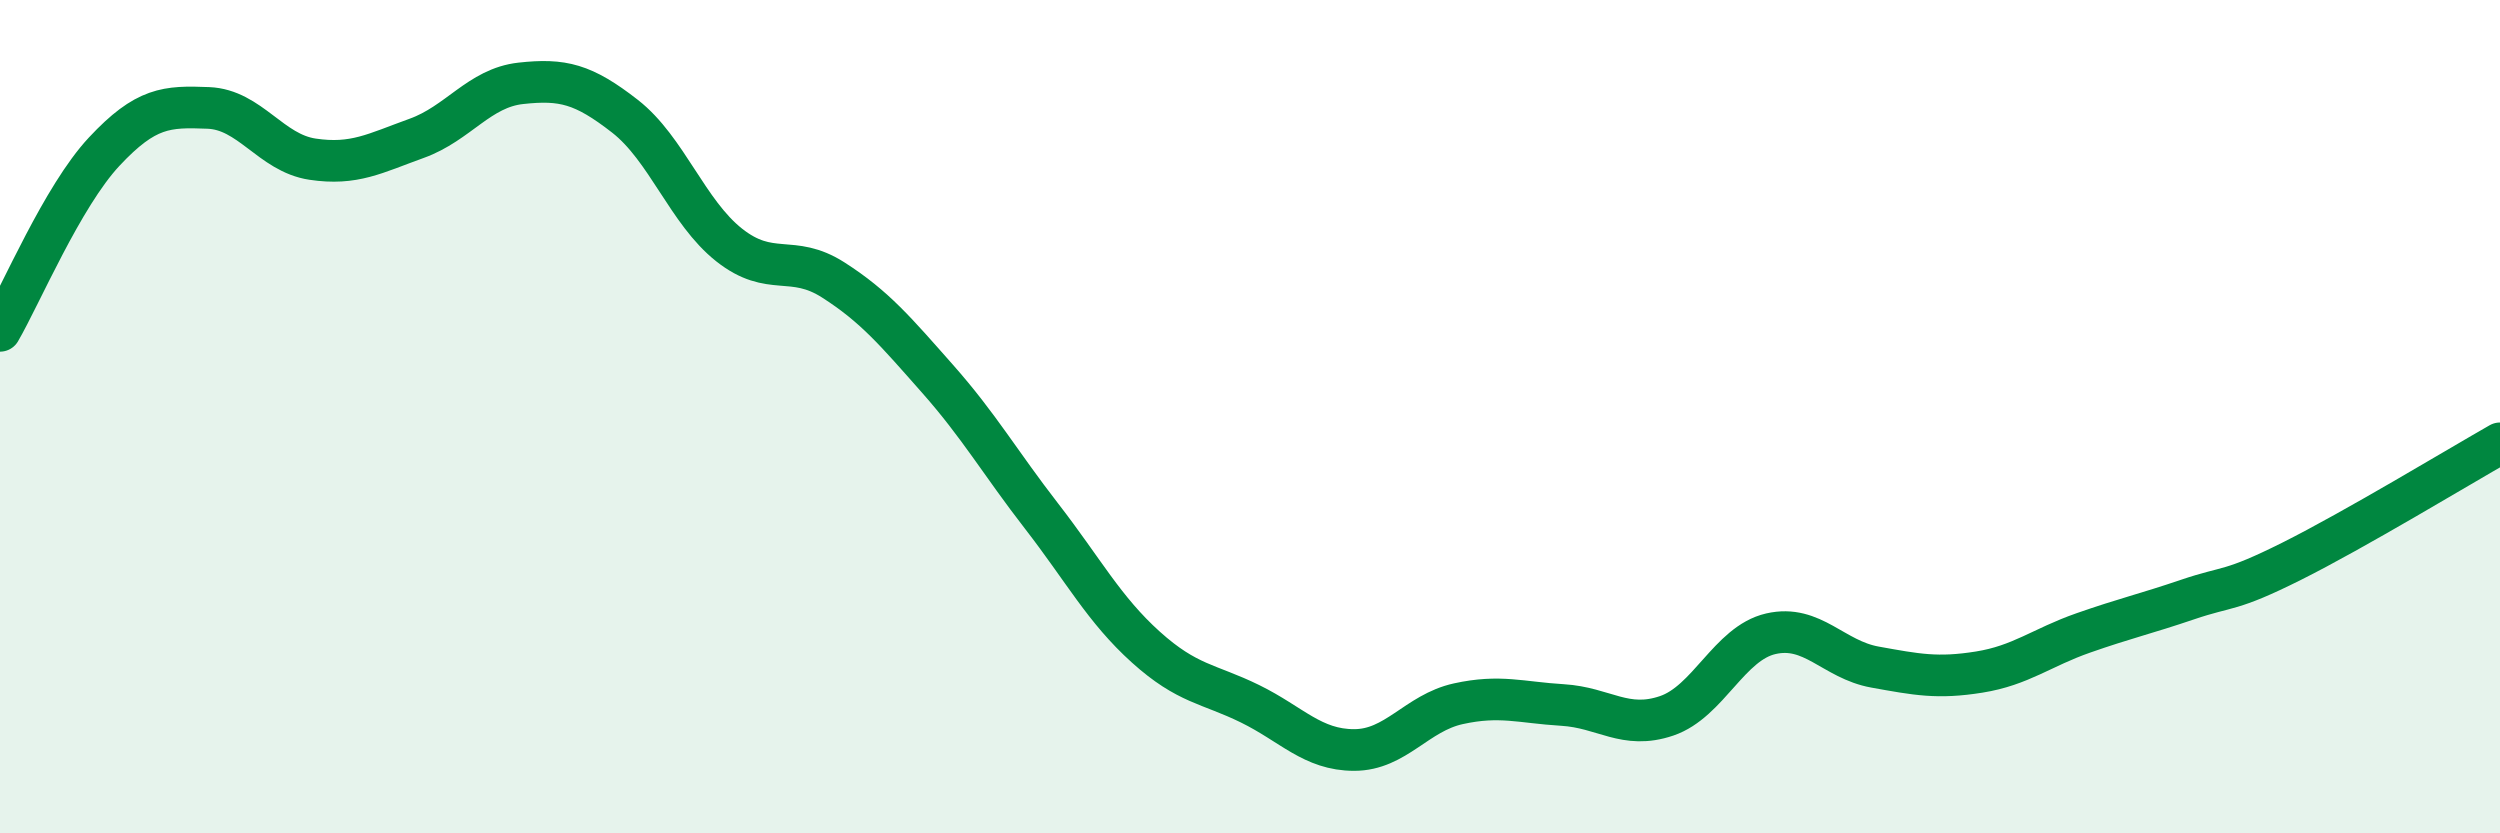 
    <svg width="60" height="20" viewBox="0 0 60 20" xmlns="http://www.w3.org/2000/svg">
      <path
        d="M 0,7.94 C 0.5,7.08 1.5,4.71 2.5,3.64 C 3.5,2.57 4,2.55 5,2.59 C 6,2.63 6.5,3.67 7.5,3.82 C 8.5,3.97 9,3.68 10,3.32 C 11,2.96 11.5,2.11 12.5,2 C 13.5,1.89 14,2.01 15,2.79 C 16,3.57 16.5,5.09 17.5,5.88 C 18.5,6.67 19,6.08 20,6.72 C 21,7.36 21.5,7.96 22.5,9.09 C 23.5,10.22 24,11.1 25,12.39 C 26,13.68 26.5,14.63 27.5,15.53 C 28.5,16.43 29,16.4 30,16.89 C 31,17.38 31.5,18 32.5,18 C 33.5,18 34,17.11 35,16.89 C 36,16.67 36.5,16.86 37.5,16.92 C 38.5,16.98 39,17.52 40,17.18 C 41,16.84 41.5,15.44 42.5,15.21 C 43.5,14.98 44,15.83 45,16.01 C 46,16.19 46.5,16.29 47.5,16.13 C 48.5,15.97 49,15.54 50,15.19 C 51,14.84 51.5,14.73 52.5,14.39 C 53.5,14.05 53.5,14.22 55,13.47 C 56.5,12.72 59,11.21 60,10.64L60 20L0 20Z"
        fill="#008740"
        opacity="0.1"
        stroke-linecap="round"
        stroke-linejoin="round"
      />
      <path
        d="M 0,7.94 C 0.5,7.08 1.5,4.71 2.5,3.64 C 3.5,2.57 4,2.55 5,2.59 C 6,2.63 6.5,3.67 7.5,3.82 C 8.5,3.97 9,3.68 10,3.32 C 11,2.96 11.5,2.11 12.5,2 C 13.5,1.89 14,2.01 15,2.79 C 16,3.57 16.5,5.09 17.5,5.88 C 18.5,6.67 19,6.08 20,6.72 C 21,7.36 21.5,7.96 22.5,9.09 C 23.5,10.22 24,11.1 25,12.39 C 26,13.68 26.5,14.63 27.5,15.53 C 28.5,16.43 29,16.4 30,16.89 C 31,17.38 31.5,18 32.5,18 C 33.5,18 34,17.11 35,16.89 C 36,16.67 36.5,16.86 37.5,16.92 C 38.5,16.98 39,17.52 40,17.18 C 41,16.84 41.5,15.44 42.5,15.21 C 43.5,14.98 44,15.83 45,16.01 C 46,16.19 46.5,16.29 47.5,16.13 C 48.5,15.97 49,15.54 50,15.19 C 51,14.84 51.5,14.73 52.5,14.39 C 53.5,14.05 53.5,14.22 55,13.47 C 56.5,12.72 59,11.21 60,10.64"
        stroke="#008740"
        stroke-width="1"
        fill="none"
        stroke-linecap="round"
        stroke-linejoin="round"
      />
    </svg>
  
